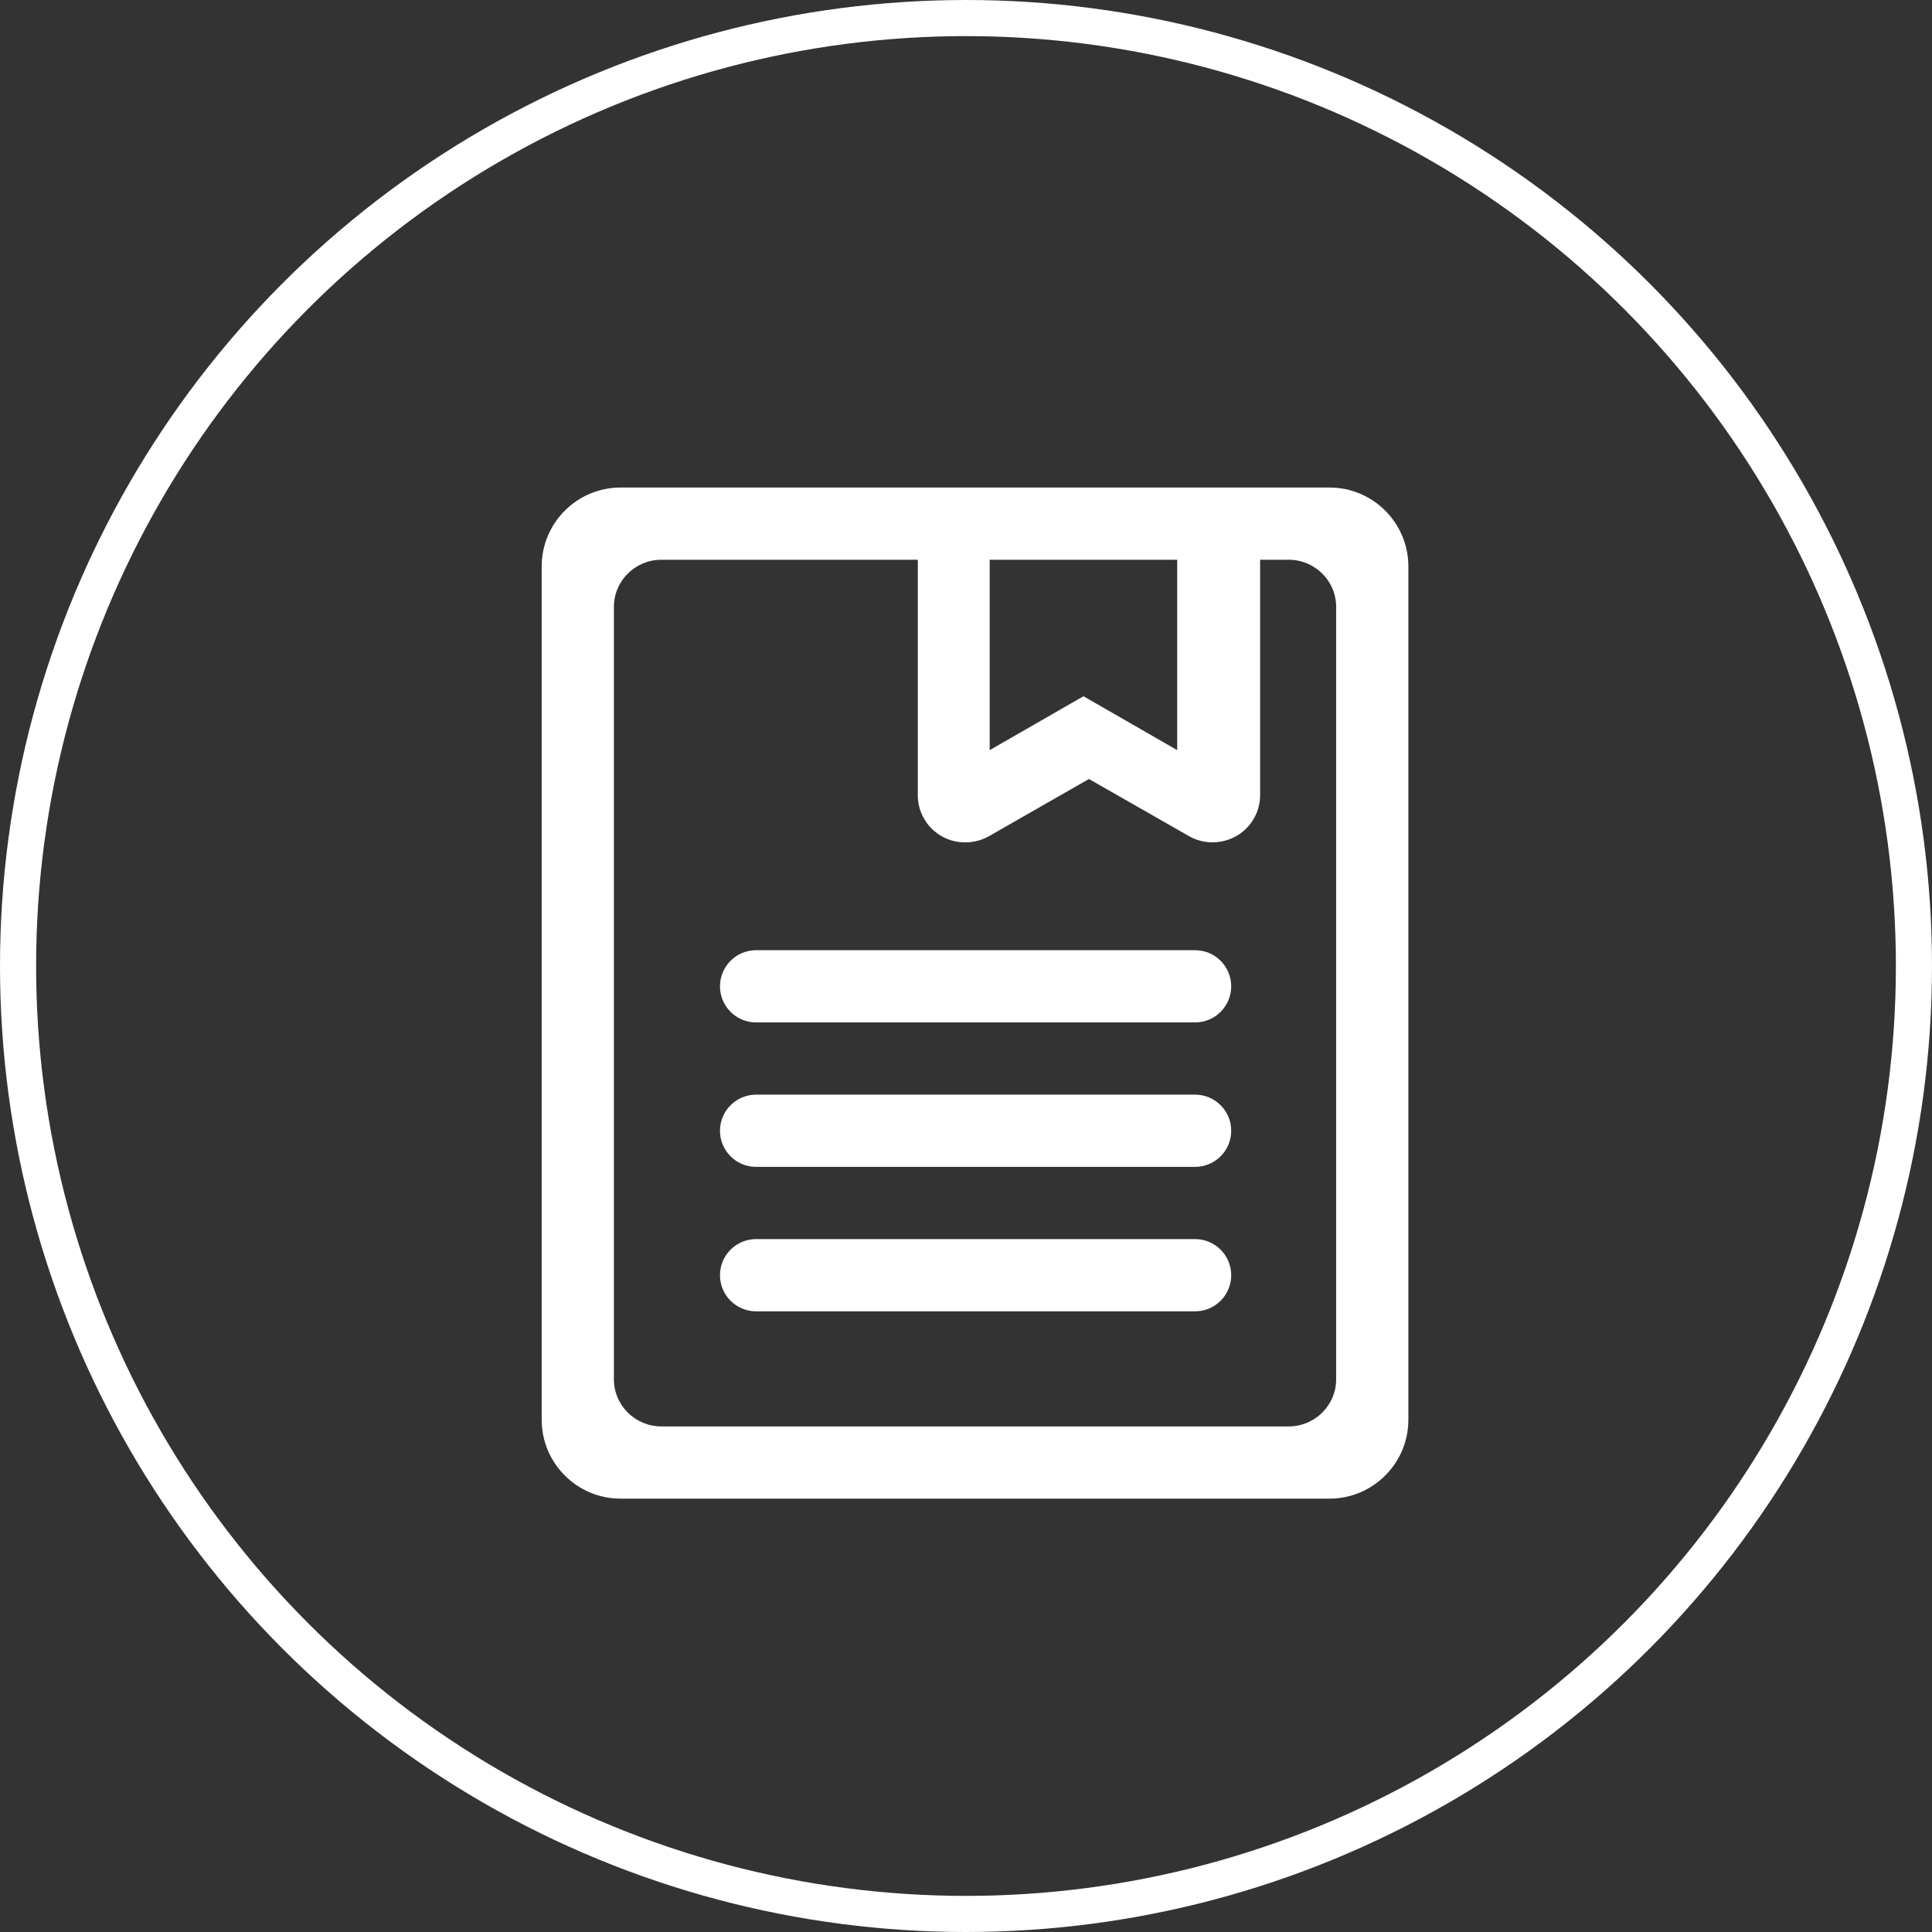 <?xml version="1.0" encoding="UTF-8"?>
<svg width="107px" height="107px" viewBox="0 0 107 107" version="1.1" xmlns="http://www.w3.org/2000/svg" xmlns:xlink="http://www.w3.org/1999/xlink">
    <rect x="0" y="0" width="107" height="107" fill="#333333" stroke="none"/>
    <title>icon-行政法</title>
    <g id="页面-1" stroke="none" stroke-width="1" fill="none" fill-rule="evenodd">
        <g id="关于可安-可安简介" transform="translate(-525, -913)">
            <g id="icon-行政法" transform="translate(526, 914)">
                <circle id="椭圆形备份" stroke="#FFFFFF" stroke-width="2" cx="52.5" cy="52.5" r="52.5"></circle>
                <g id="编组" transform="translate(29, 26)" fill="#FFFFFF" fill-rule="nonzero">
                    <path d="M11.875,25.625 L36.188,25.625 C37.292,25.625 38.188,26.52 38.188,27.625 C38.188,28.73 37.292,29.625 36.188,29.625 L11.875,29.625 C10.77,29.625 9.875,28.73 9.875,27.625 C9.875,26.52 10.77,25.625 11.875,25.625 Z M11.875,33.625 L36.188,33.625 C37.292,33.625 38.188,34.52 38.188,35.625 C38.188,36.73 37.292,37.625 36.188,37.625 L11.875,37.625 C10.77,37.625 9.875,36.73 9.875,35.625 C9.875,34.52 10.77,33.625 11.875,33.625 Z M11.875,41.625 L36.188,41.625 C37.292,41.625 38.188,42.52 38.188,43.625 C38.188,44.73 37.292,45.625 36.188,45.625 L11.875,45.625 C10.77,45.625 9.875,44.73 9.875,43.625 C9.875,42.52 10.77,41.625 11.875,41.625 Z M43.625,0 C46.041,0 48,1.959 48,4.375 L48,51.625 C48,54.041 46.041,56 43.625,56 L4.375,56 C1.959,56 0,54.041 0,51.625 L0,4.375 C0,1.959 1.959,0 4.375,0 L43.625,0 Z M24.812,4 L24.812,14.545 L30.005,11.56 L35.197,14.545 L35.197,4 L24.812,4 Z M44,49.391 L44,6.609 C44,5.168 42.822,4 41.368,4 L39.789,4 L39.789,17.044 C39.789,18.405 38.733,19.537 37.364,19.643 L37.33,19.643 L37.251,19.647 L37.001,19.647 L36.919,19.64 L36.87,19.636 L36.79,19.626 L36.738,19.618 L36.665,19.605 C36.645,19.601 36.626,19.598 36.607,19.593 L36.541,19.579 L36.476,19.563 L36.42,19.547 L36.347,19.525 L36.301,19.509 L36.222,19.481 L36.182,19.466 L36.099,19.431 L36.062,19.415 C36.035,19.402 36.007,19.389 35.98,19.375 L35.943,19.357 L35.866,19.315 L35.842,19.302 L30.309,16.143 L24.778,19.307 L24.772,19.31 C24.736,19.331 24.699,19.351 24.662,19.37 L24.656,19.373 C24.618,19.392 24.581,19.41 24.542,19.427 L24.535,19.427 C24.498,19.443 24.461,19.459 24.424,19.473 L24.41,19.479 C24.376,19.492 24.341,19.505 24.305,19.517 L24.283,19.524 C24.253,19.534 24.219,19.544 24.188,19.553 L24.153,19.562 C24.126,19.57 24.097,19.577 24.069,19.584 L24.022,19.594 L23.949,19.609 L23.89,19.62 L23.824,19.629 L23.755,19.637 L23.698,19.643 L23.622,19.649 L23.291,19.649 L23.251,19.646 C23.218,19.644 23.186,19.64 23.153,19.637 L23.142,19.637 C22.724,19.587 22.324,19.439 21.976,19.203 L21.964,19.195 C21.935,19.173 21.905,19.151 21.876,19.13 L21.835,19.098 C21.816,19.083 21.795,19.067 21.778,19.053 C21.761,19.039 21.743,19.023 21.728,19.01 C21.712,18.997 21.699,18.984 21.682,18.97 C21.666,18.956 21.651,18.941 21.635,18.926 L21.589,18.881 C21.576,18.868 21.568,18.86 21.551,18.841 C21.533,18.823 21.515,18.805 21.498,18.786 L21.472,18.755 C21.451,18.732 21.431,18.708 21.41,18.684 L21.397,18.666 C21.372,18.636 21.349,18.606 21.327,18.575 L21.327,18.571 C21.171,18.356 21.048,18.119 20.964,17.868 C20.951,17.83 20.939,17.792 20.928,17.753 L20.924,17.739 C20.915,17.703 20.907,17.672 20.899,17.638 C20.896,17.627 20.891,17.617 20.891,17.607 C20.885,17.578 20.88,17.55 20.874,17.521 L20.866,17.475 C20.862,17.45 20.855,17.426 20.855,17.401 L20.847,17.341 L20.841,17.276 C20.839,17.253 20.839,17.225 20.835,17.206 C20.832,17.187 20.832,17.168 20.832,17.148 L20.832,4 L6.632,4 C5.178,4 4,5.168 4,6.609 L4,49.391 C4,50.832 5.178,52 6.632,52 L41.368,52 C42.822,52 44,50.832 44,49.391 Z" id="形状"></path>
                </g>
            </g>
        </g>
    </g>
</svg>